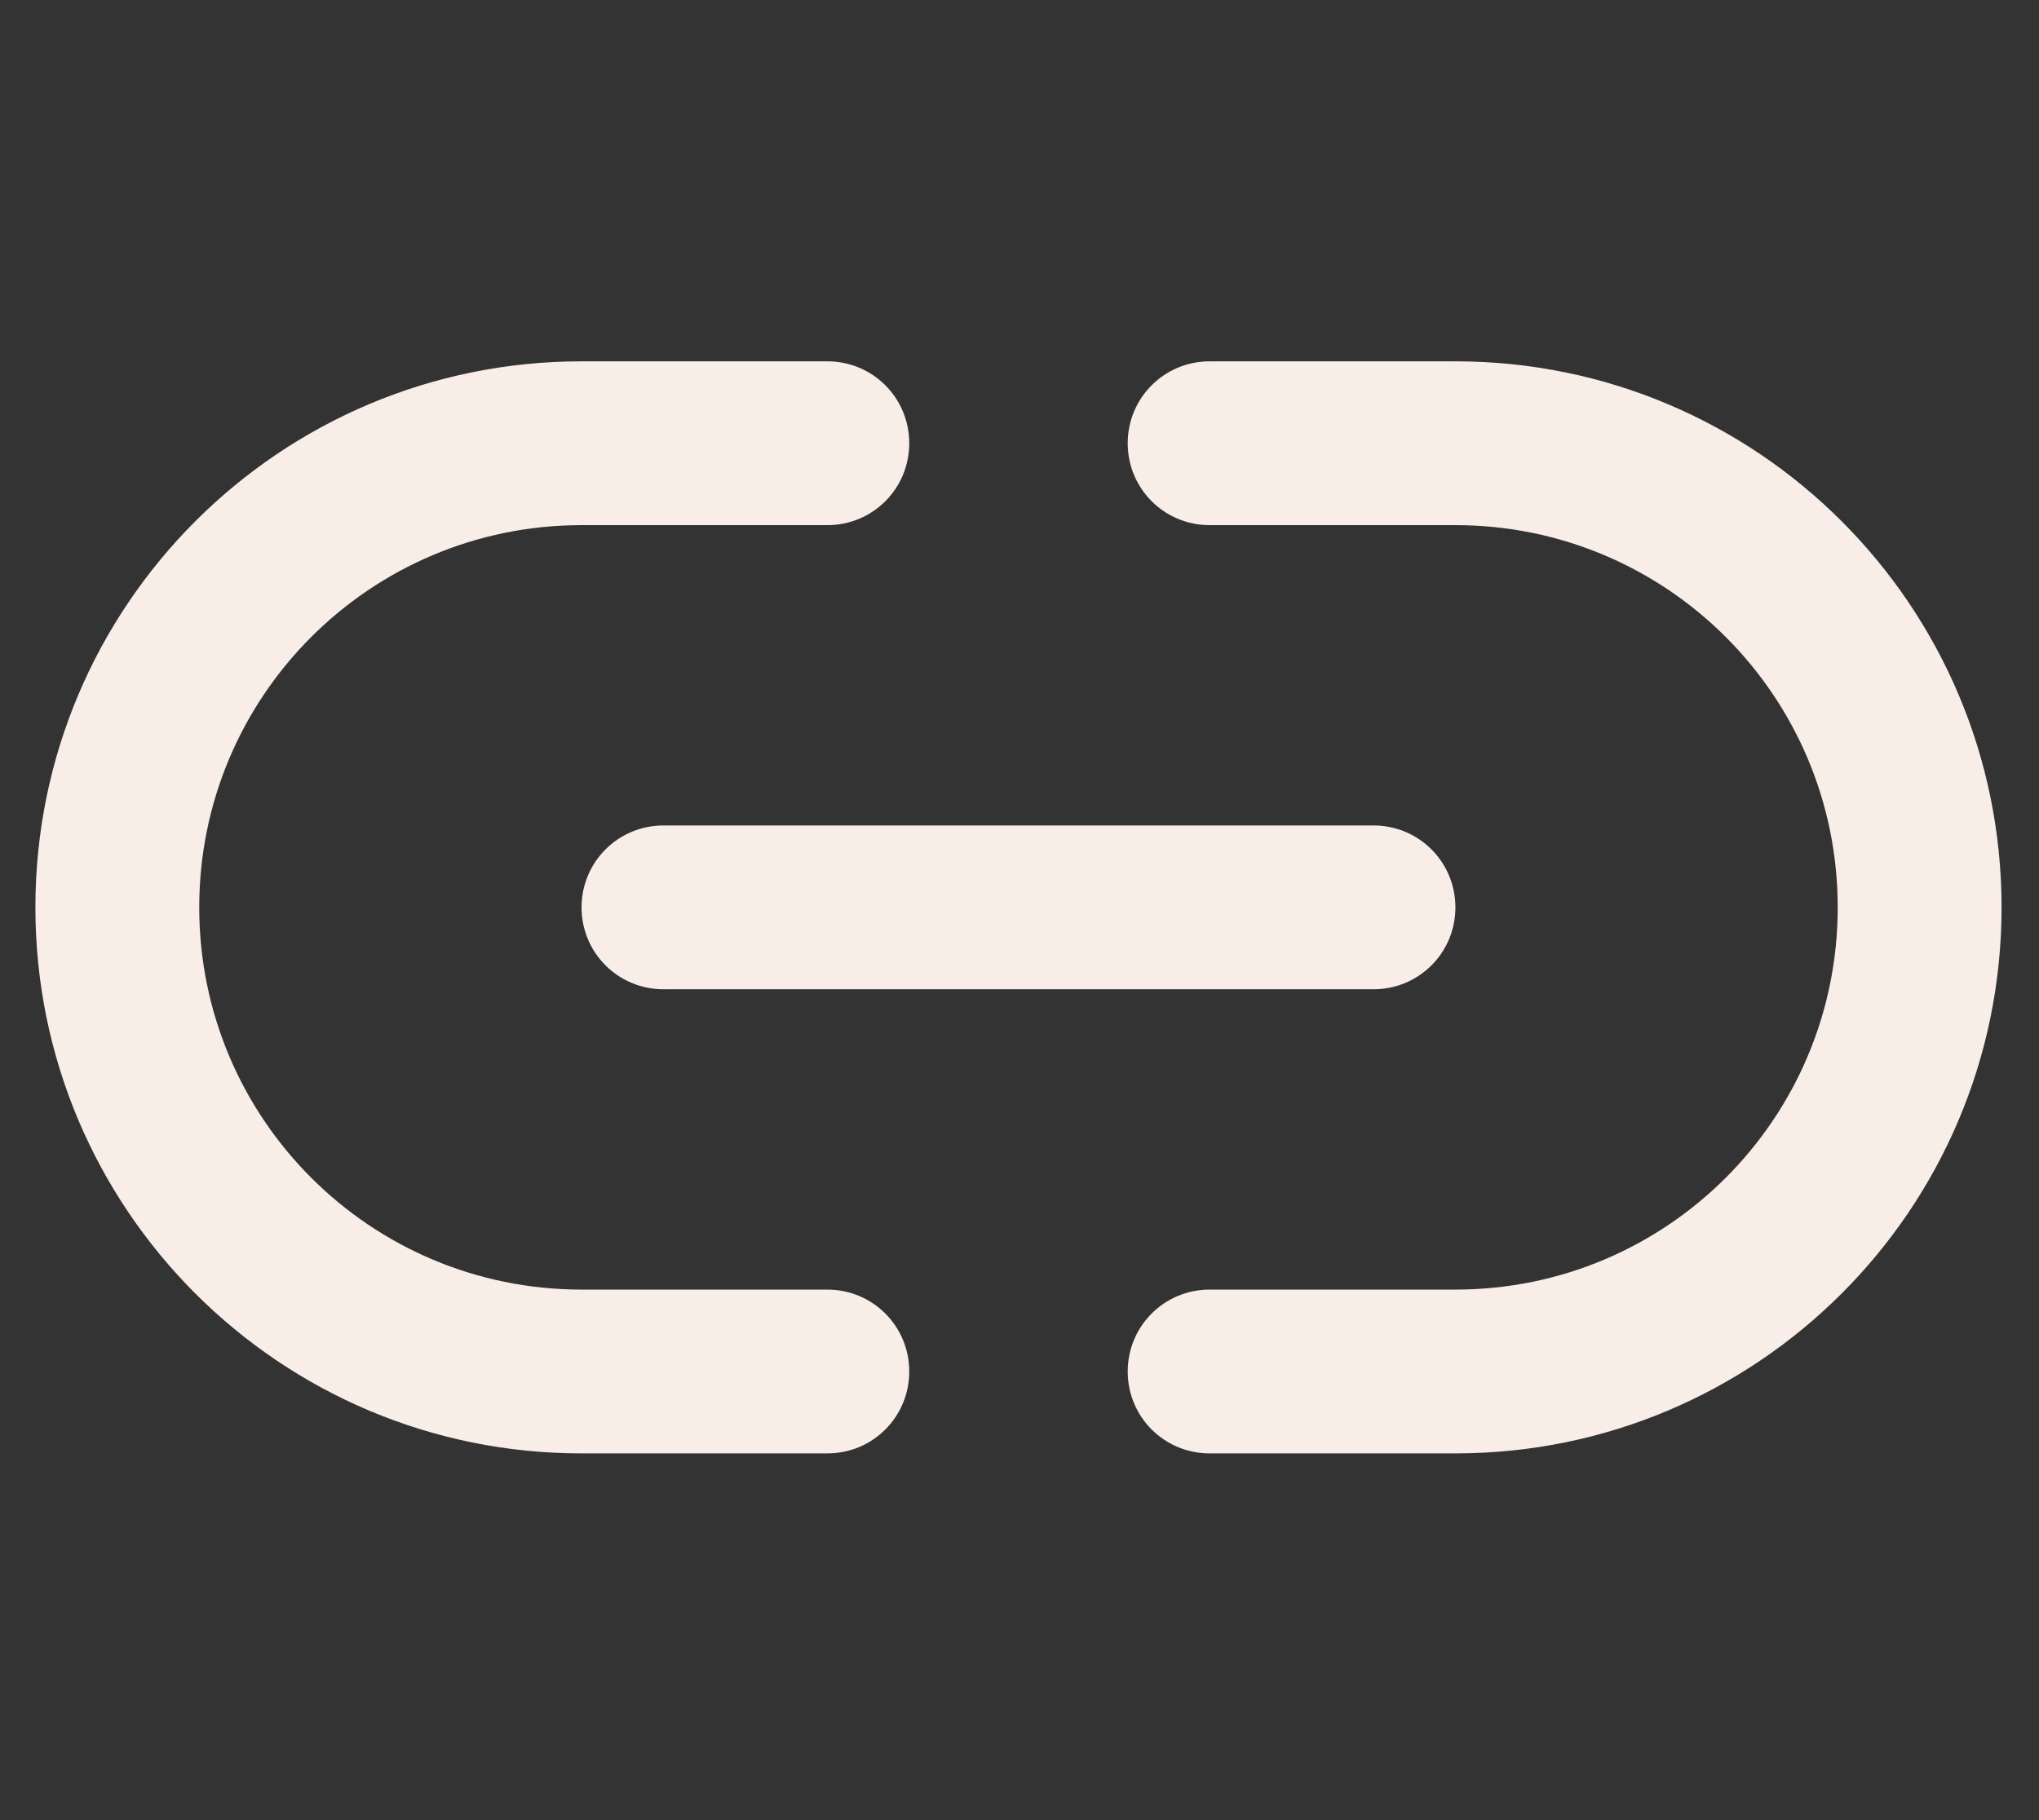 <svg width="28" height="25" viewBox="0 0 28 25" fill="none" xmlns="http://www.w3.org/2000/svg">
<rect x="0" y="0" width="28" height="25" fill="#333333" stroke="none"/>
<g clip-path="url(#clip0_93_1234)">
<path d="M0.486 12.463C0.486 8.32 3.843 4.963 7.986 4.963H11.361C11.985 4.963 12.486 5.465 12.486 6.088C12.486 6.712 11.985 7.213 11.361 7.213H7.986C5.085 7.213 2.736 9.562 2.736 12.463C2.736 15.365 5.085 17.713 7.986 17.713H11.361C11.985 17.713 12.486 18.215 12.486 18.838C12.486 19.462 11.985 19.963 11.361 19.963H7.986C3.843 19.963 0.486 16.607 0.486 12.463ZM27.486 12.463C27.486 16.607 24.13 19.963 19.986 19.963H16.611C15.988 19.963 15.486 19.462 15.486 18.838C15.486 18.215 15.988 17.713 16.611 17.713H19.986C22.888 17.713 25.236 15.365 25.236 12.463C25.236 9.562 22.888 7.213 19.986 7.213H16.611C15.988 7.213 15.486 6.712 15.486 6.088C15.486 5.465 15.988 4.963 16.611 4.963H19.986C24.13 4.963 27.486 8.32 27.486 12.463ZM9.111 11.338H18.861C19.485 11.338 19.986 11.84 19.986 12.463C19.986 13.087 19.485 13.588 18.861 13.588H9.111C8.488 13.588 7.986 13.087 7.986 12.463C7.986 11.84 8.488 11.338 9.111 11.338Z" fill="#F9EDE8"/>
</g>
<defs>
<clipPath id="clip0_93_1234">
<rect width="27" height="24" fill="white" transform="translate(0.486 0.463)"/>
</clipPath>
</defs>
</svg>
